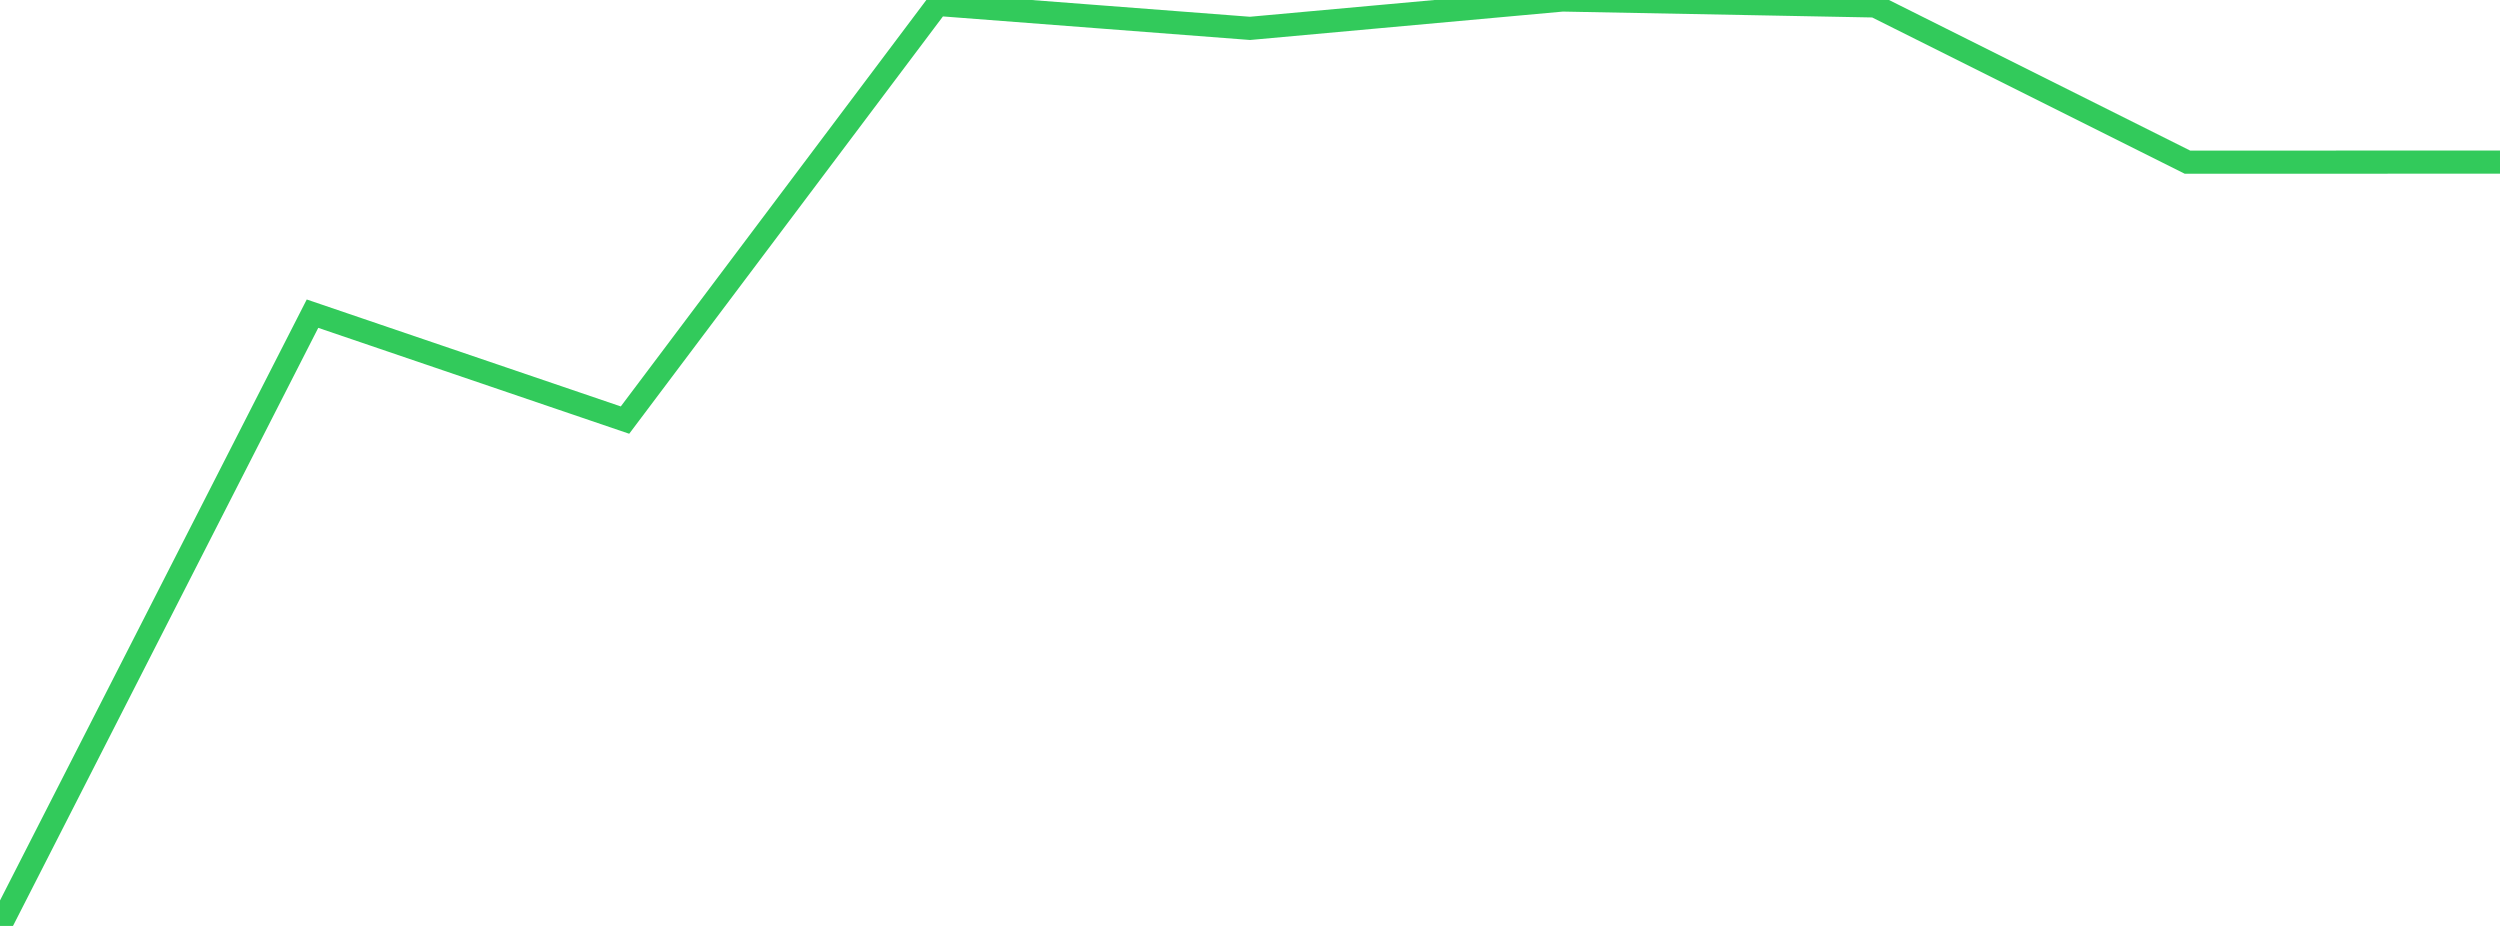 <?xml version="1.0" standalone="no"?>
<!DOCTYPE svg PUBLIC "-//W3C//DTD SVG 1.1//EN" "http://www.w3.org/Graphics/SVG/1.1/DTD/svg11.dtd">

<svg width="135" height="50" viewBox="0 0 135 50" preserveAspectRatio="none" 
  xmlns="http://www.w3.org/2000/svg"
  xmlns:xlink="http://www.w3.org/1999/xlink">


<polyline points="0.0, 50.0 16.875, 16.938 33.75, 22.685 50.625, 0.238 67.5, 1.532 84.375, 0.0 101.25, 0.321 118.125, 8.758 135.0, 8.753" fill="none" stroke="#32ca5b" stroke-width="1.25"/>

</svg>